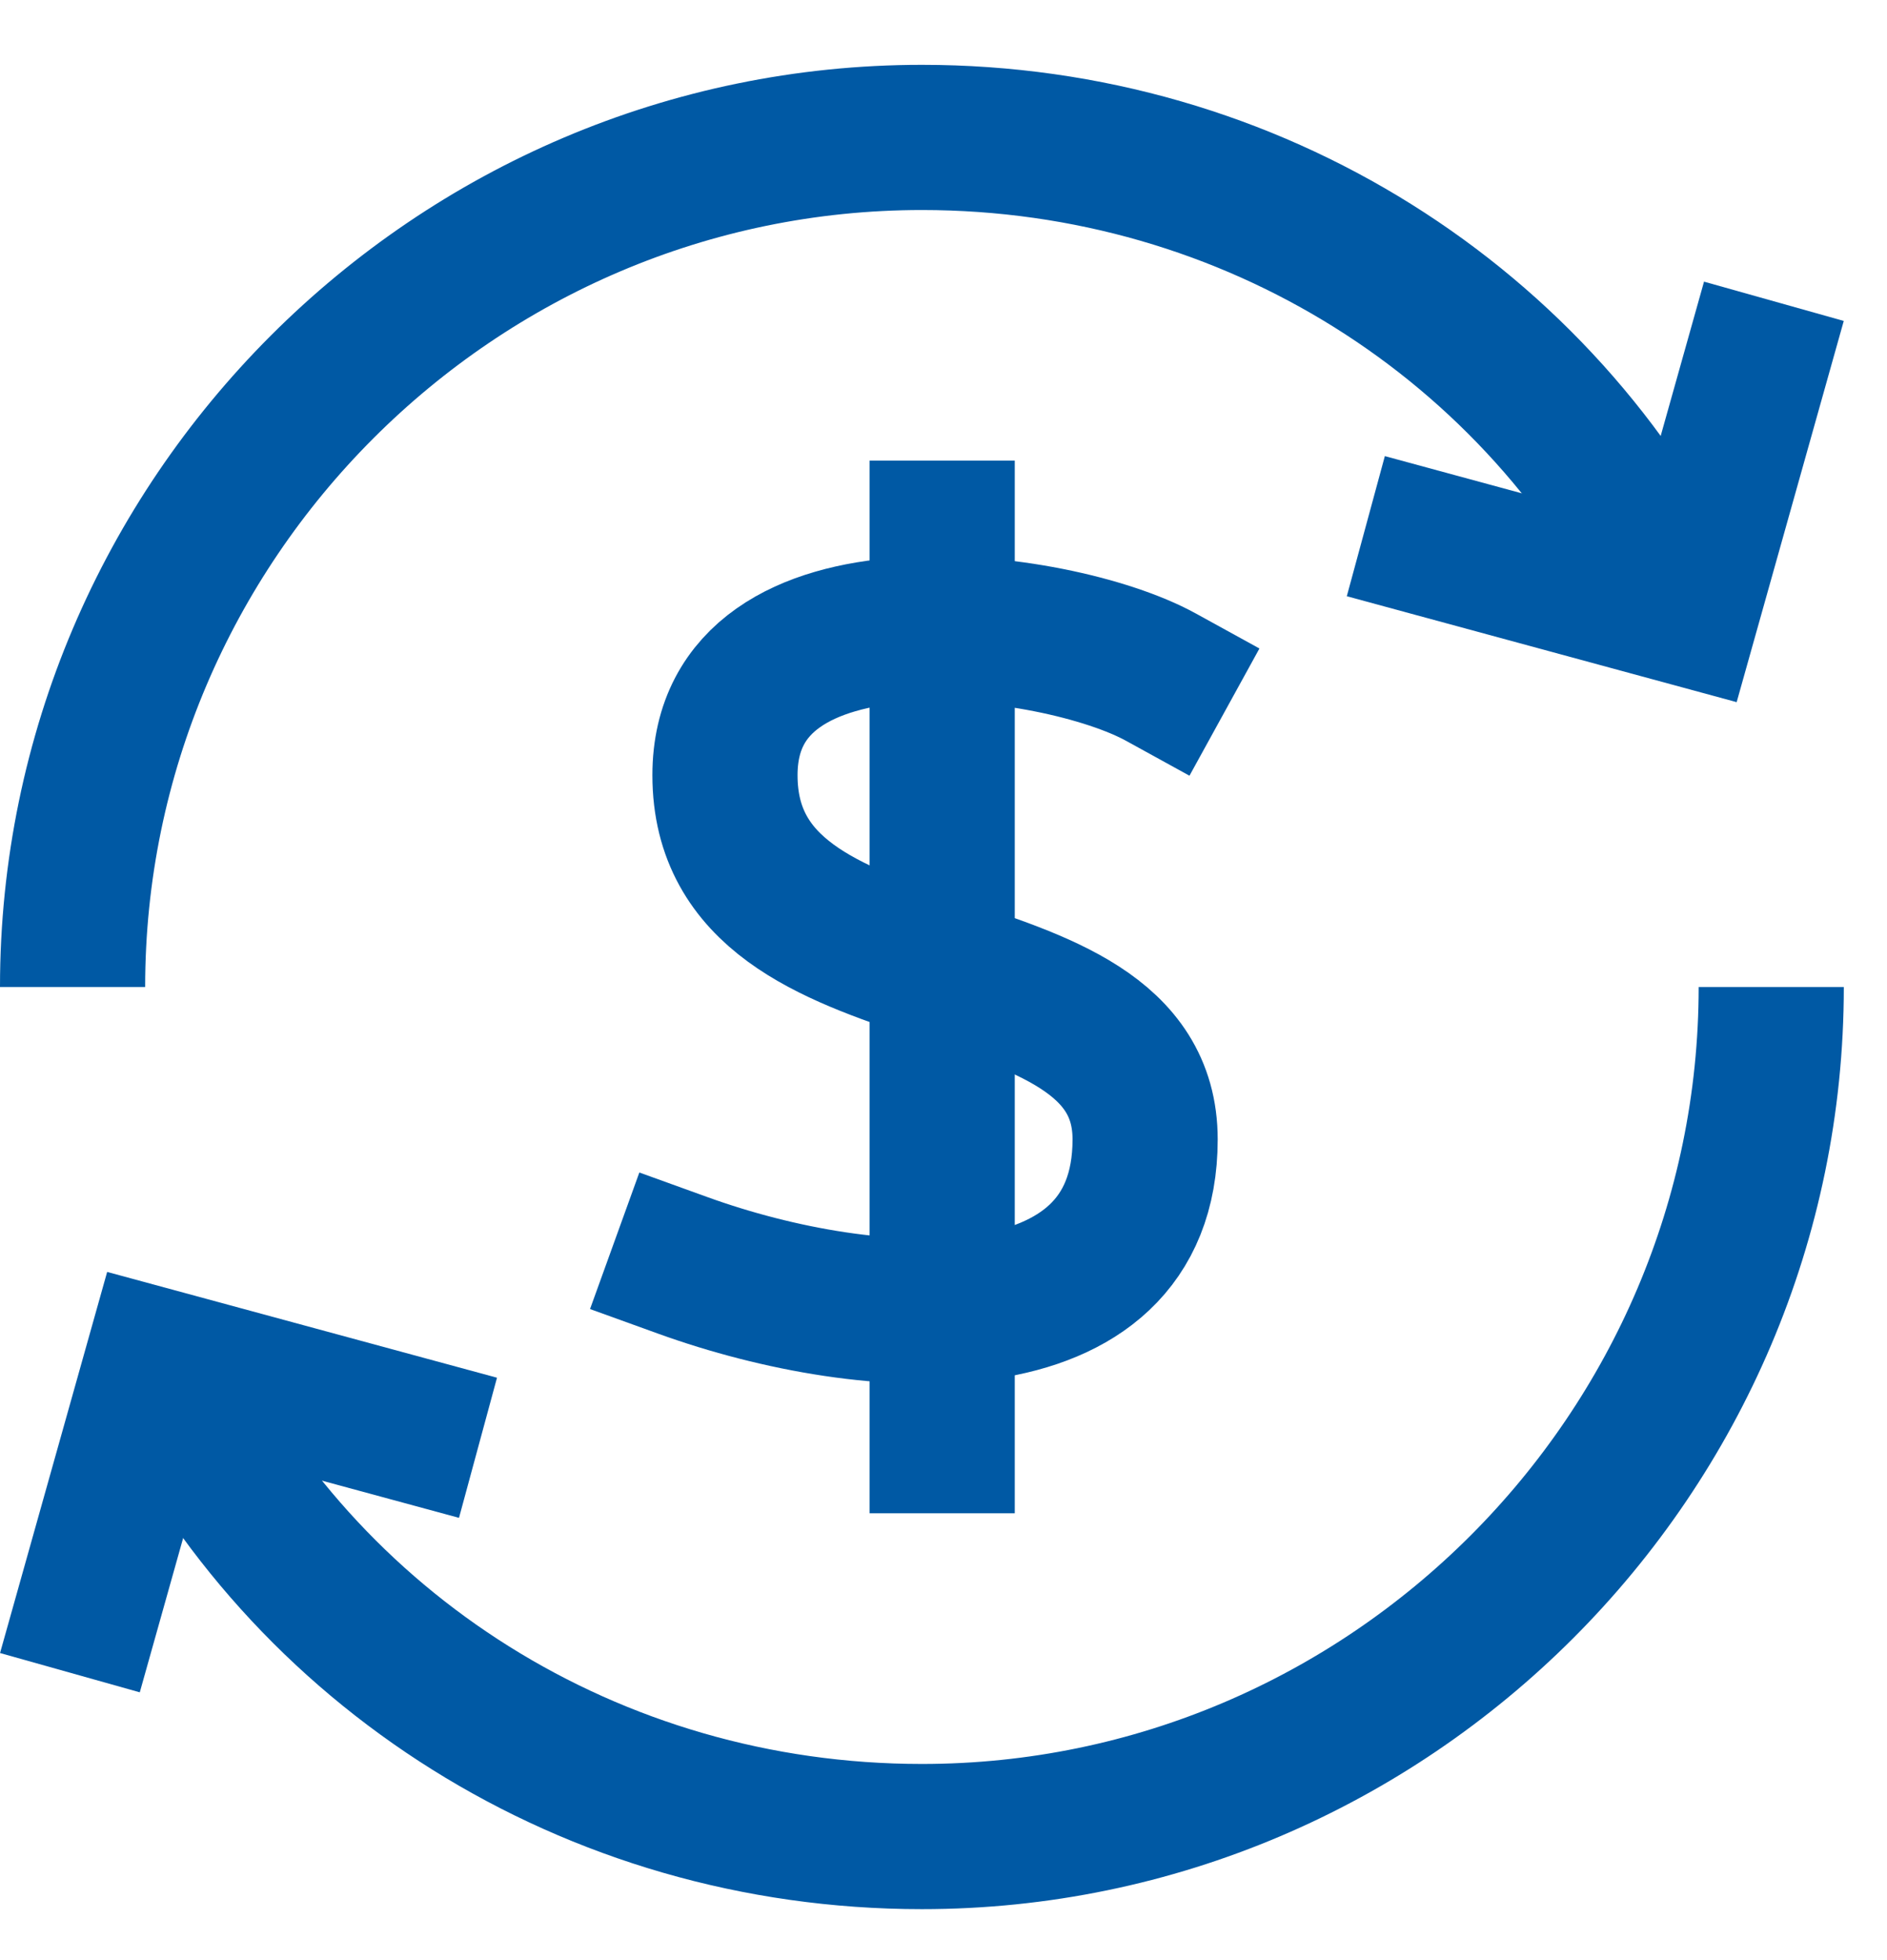 <?xml version="1.0" encoding="UTF-8"?>
<svg width="26px" height="27px" viewBox="0 0 26 27" version="1.1" xmlns="http://www.w3.org/2000/svg" xmlns:xlink="http://www.w3.org/1999/xlink">
    <!-- Generator: Sketch 50 (54983) - http://www.bohemiancoding.com/sketch -->
    <title>Page 1</title>
    <desc>Created with Sketch.</desc>
    <defs></defs>
    <g id="V4" stroke="none" stroke-width="1" fill="none" fill-rule="evenodd">
        <g id="CC_Hub@2x-Copy-5" transform="translate(-299, -1215)" stroke="#0059A4" stroke-width="2">
            <g id="Page-1" transform="translate(300, 1216)">
                <path d="M11.982,6.345 L11.982,18.845" id="Stroke-1" stroke-linecap="square"></path>
                <g id="Group-12" transform="translate(0, 0.191)">
                    <path d="M14.995,8.136 C13.548,7.34 8.989,6.747 8.989,9.487 C8.989,12.767 14.778,11.609 14.778,14.504 C14.778,17.398 11.015,17.181 8.41,16.24" id="Stroke-2" stroke-linecap="square"></path>
                    <path d="M0,12.405 C0,5.968 5.266,0.702 11.703,0.702 C16.266,0.702 20.246,3.277 22.118,7.139" id="Stroke-4"></path>
                    <path d="M23.405,12.405 C23.405,18.841 18.139,24.107 11.702,24.107 C7.139,24.107 3.159,21.532 1.287,17.671" id="Stroke-6"></path>
                    <polyline id="Stroke-8" stroke-linecap="square" points="23.171 3.922 22.234 7.256 18.784 6.319"></polyline>
                    <polyline id="Stroke-10" stroke-linecap="square" points="0.234 20.887 1.171 17.554 4.621 18.49"></polyline>
                </g>
            </g>
        </g>
    </g>
</svg>